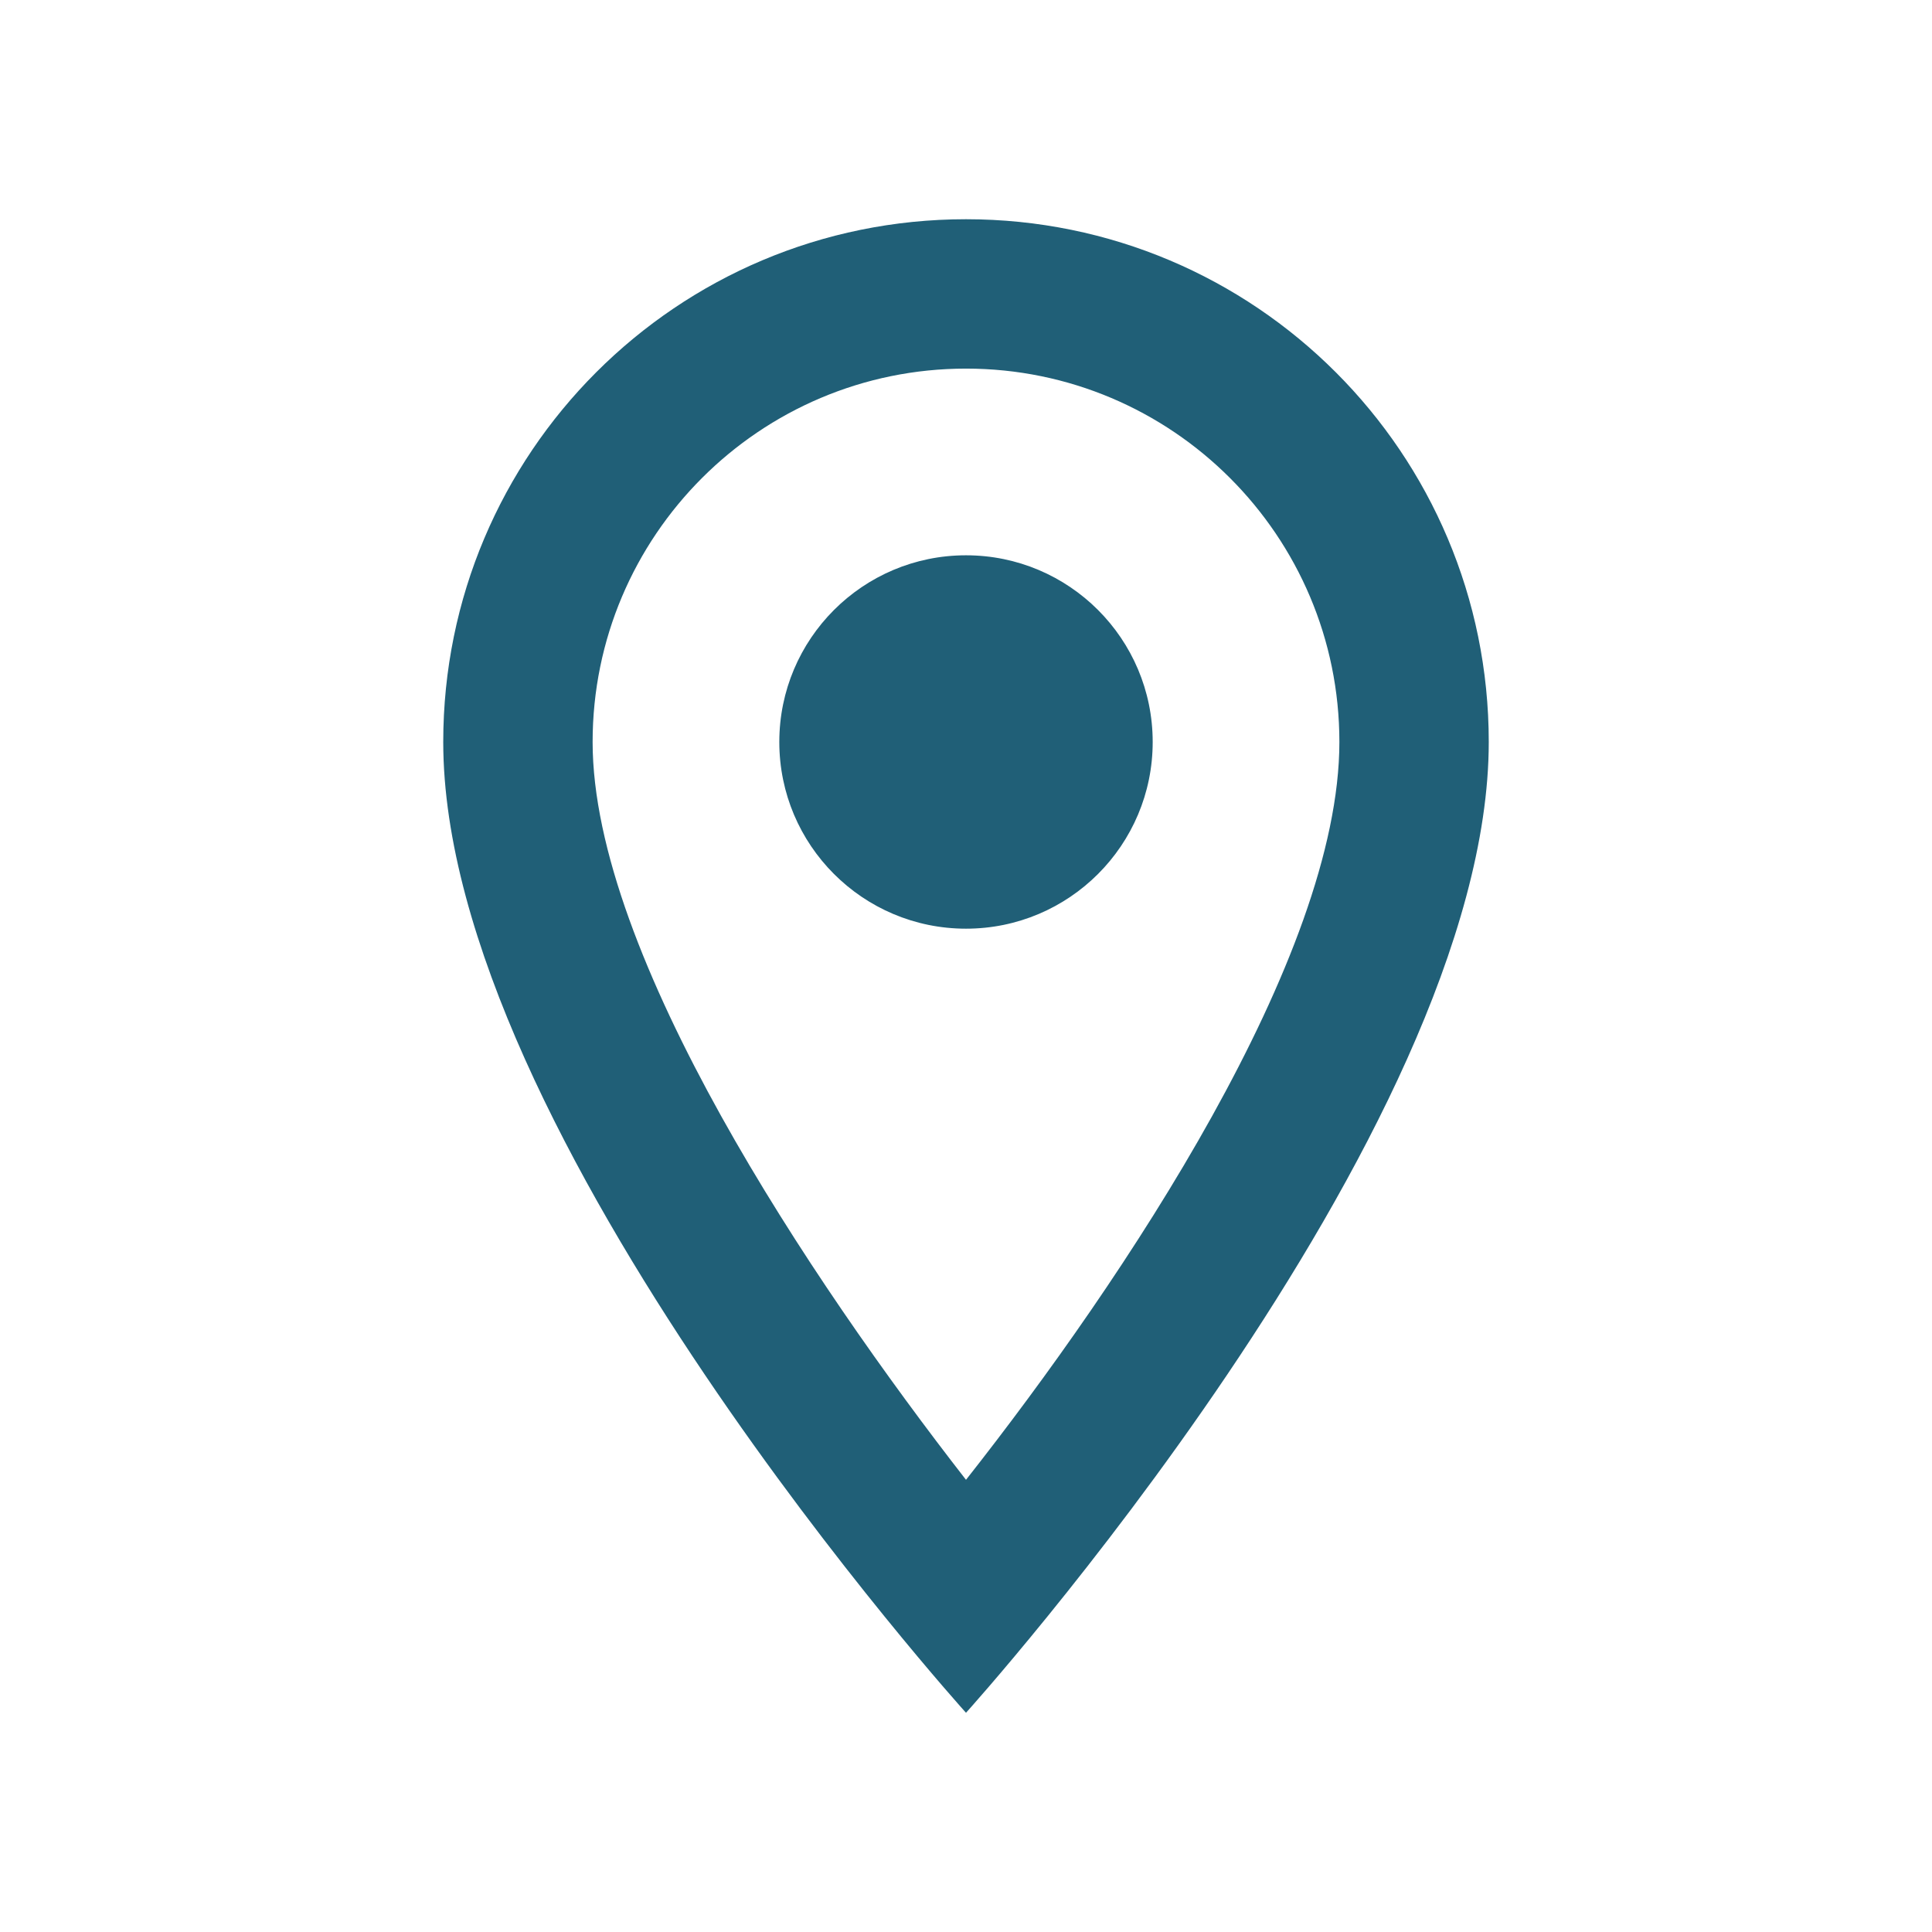 <svg width="19" height="19" viewBox="0 0 19 19" fill="none" xmlns="http://www.w3.org/2000/svg">
<path fillRule="evenodd" clipRule="evenodd" d="M9.5 2.156C12.342 2.156 14.641 4.455 14.641 7.297C14.641 11.152 9.5 16.844 9.5 16.844C9.5 16.844 4.359 11.152 4.359 7.297C4.359 4.455 6.658 2.156 9.5 2.156ZM5.828 7.297C5.828 9.39 7.973 12.592 9.5 14.553C11.057 12.577 13.172 9.412 13.172 7.297C13.172 5.27 11.527 3.625 9.5 3.625C7.473 3.625 5.828 5.27 5.828 7.297ZM9.5 9.133C8.486 9.133 7.664 8.311 7.664 7.297C7.664 6.283 8.486 5.461 9.5 5.461C10.514 5.461 11.336 6.283 11.336 7.297C11.336 8.311 10.514 9.133 9.5 9.133Z" fill="#205F77"/>
</svg>
